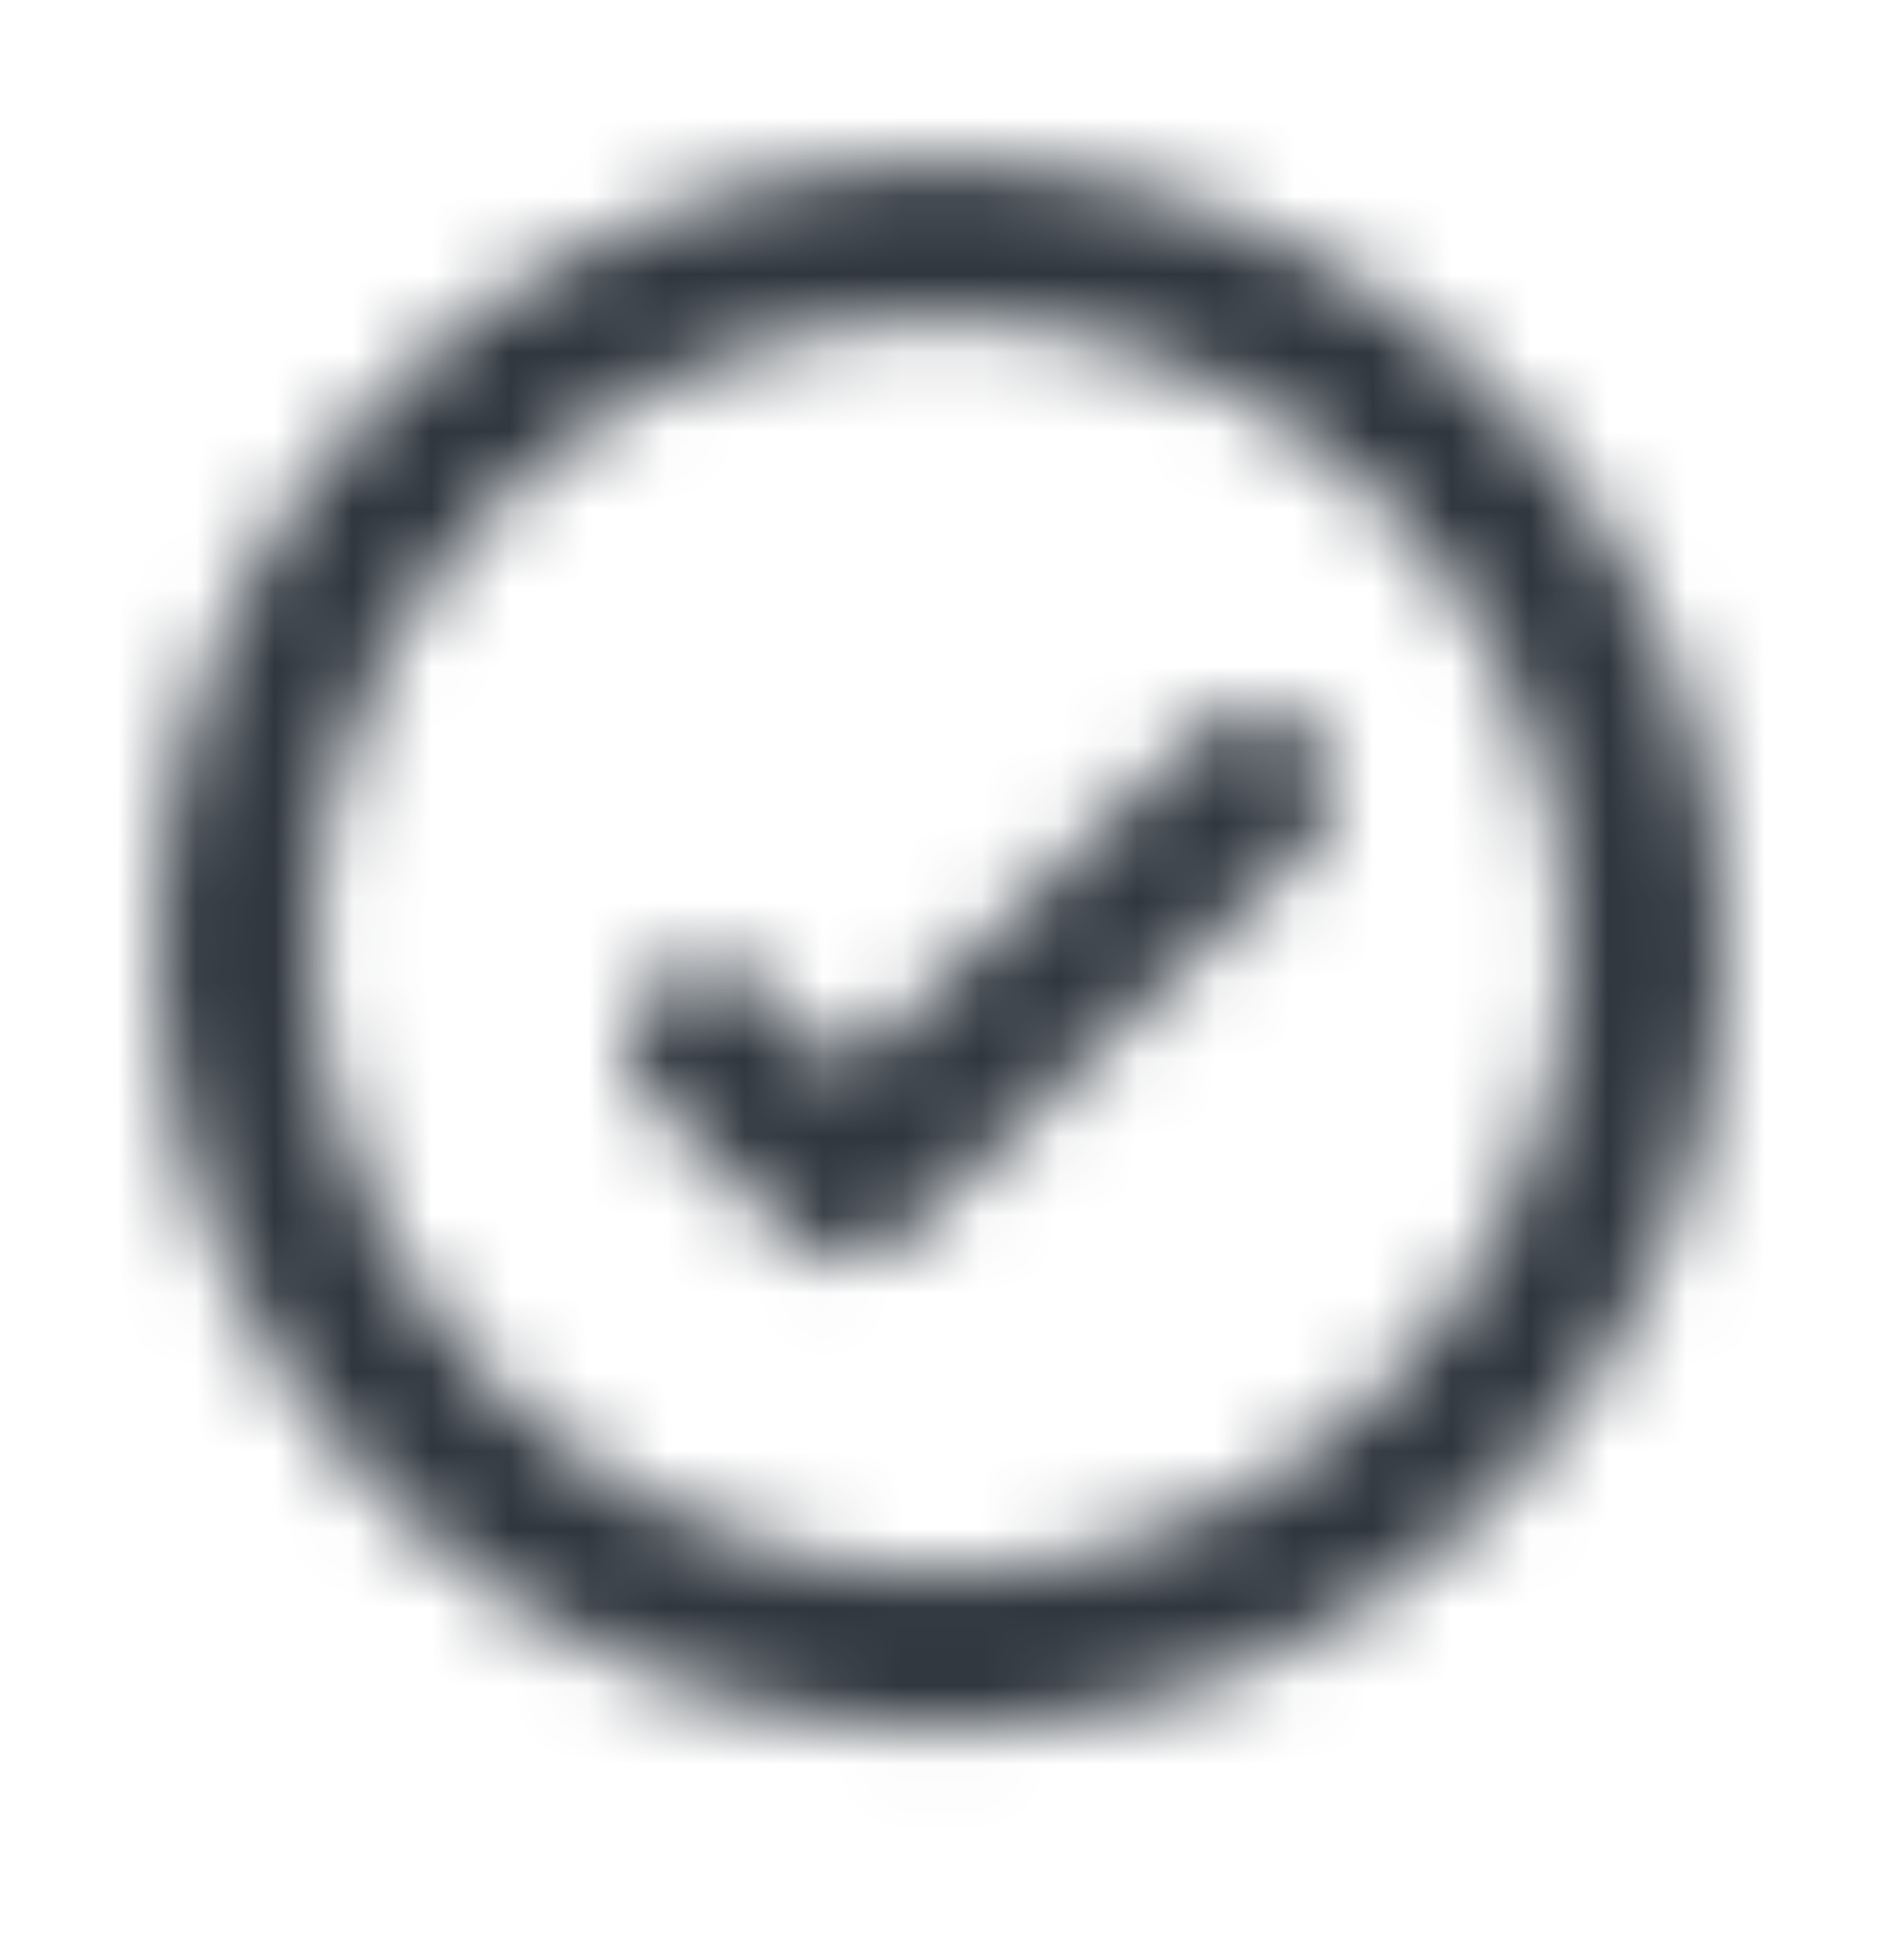 <svg width="24" height="25" viewBox="0 0 24 25" fill="none" xmlns="http://www.w3.org/2000/svg">
<g clip-path="url(#clip0_1265_2383)">
<mask id="mask0_1265_2383" style="mask-type:alpha" maskUnits="userSpaceOnUse" x="0" y="0" width="24" height="25">
<path d="M16.694 10.782C17.092 10.399 17.103 9.766 16.72 9.368C16.337 8.971 15.703 8.959 15.306 9.343L10.815 13.673L9.694 12.593C9.297 12.209 8.664 12.221 8.28 12.618C7.897 13.016 7.908 13.649 8.306 14.032L10.121 15.782C10.508 16.156 11.122 16.156 11.509 15.782L16.694 10.782Z" fill="black"/>
<path fill-rule="evenodd" clip-rule="evenodd" d="M12 2.062C6.477 2.062 2 6.54 2 12.062C2 17.585 6.477 22.062 12 22.062C17.523 22.062 22 17.585 22 12.062C22 6.54 17.523 2.062 12 2.062ZM4 12.062C4 7.644 7.582 4.062 12 4.062C16.418 4.062 20 7.644 20 12.062C20 16.481 16.418 20.062 12 20.062C7.582 20.062 4 16.481 4 12.062Z" fill="black"/>
</mask>
<g mask="url(#mask0_1265_2383)">
<rect y="0.062" width="24" height="24" fill="#2F363E"/>
</g>
</g>
<defs>
<clipPath id="clip0_1265_2383">
<rect width="24" height="24" fill="white" transform="translate(0 0.062)"/>
</clipPath>
</defs>
</svg>
